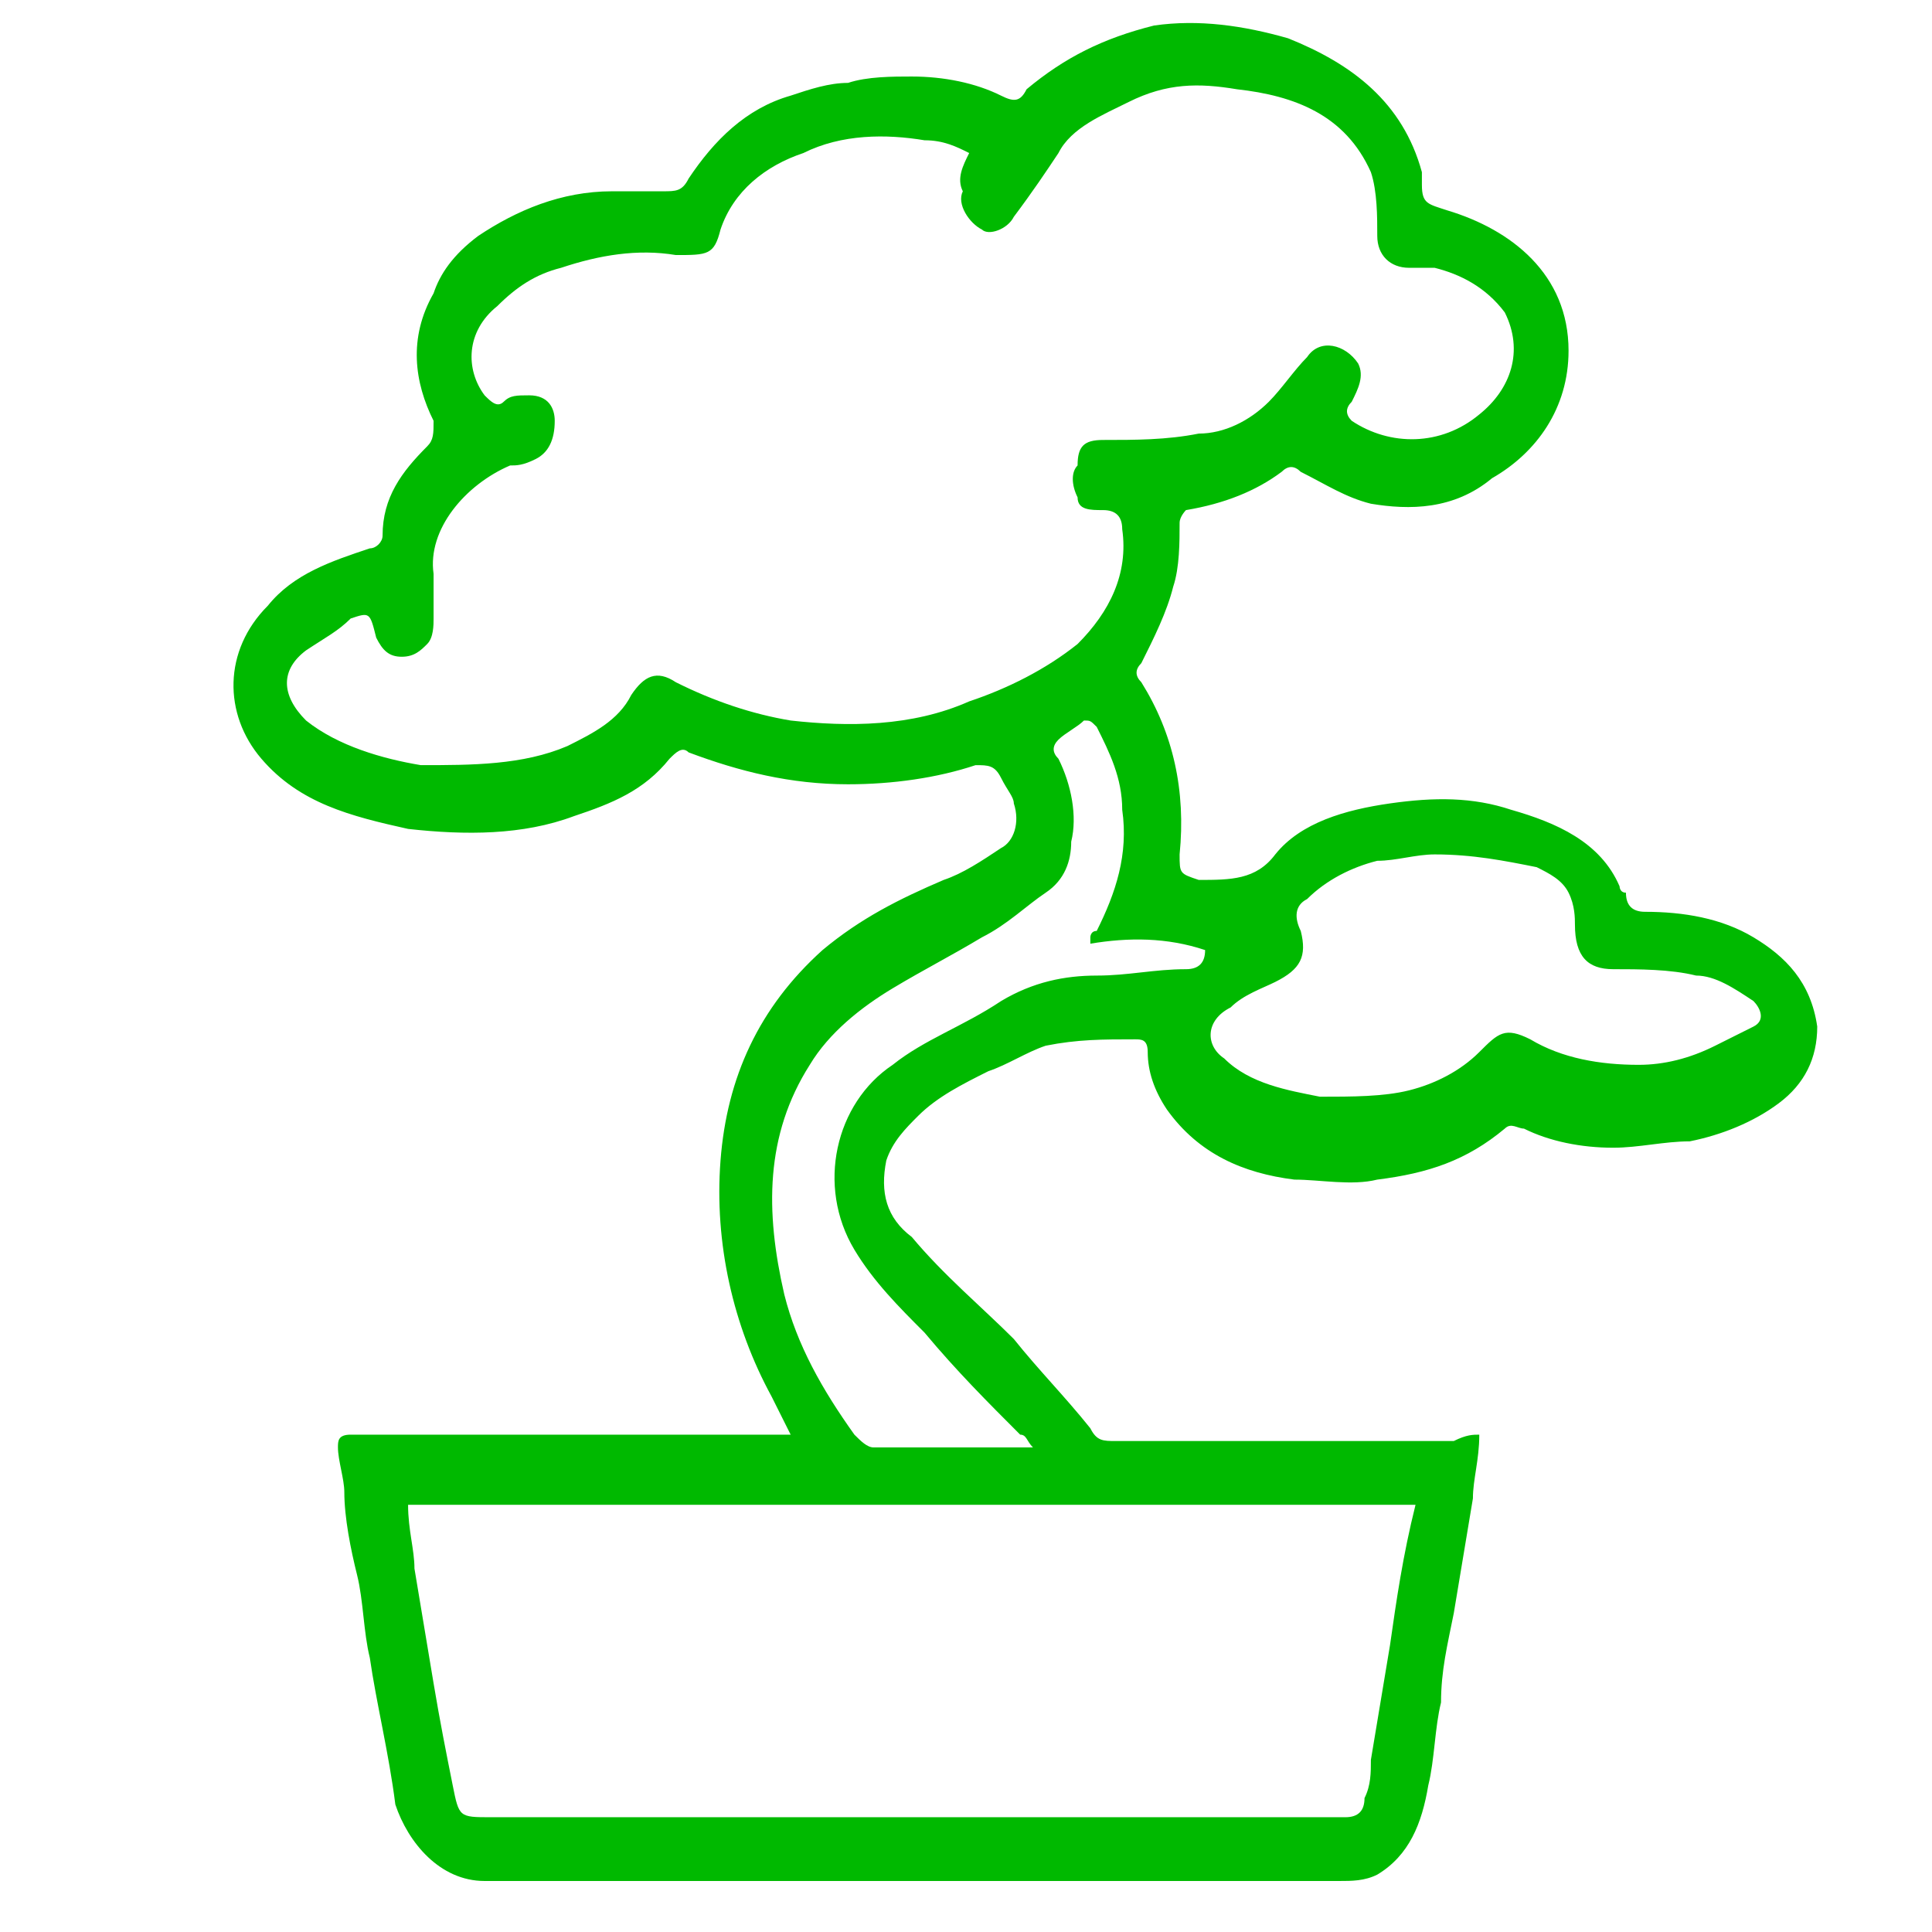<?xml version="1.0" encoding="UTF-8"?>
<!-- Generator: Adobe Illustrator 27.5.0, SVG Export Plug-In . SVG Version: 6.00 Build 0)  -->
<svg xmlns="http://www.w3.org/2000/svg" xmlns:xlink="http://www.w3.org/1999/xlink" version="1.1" id="Layer_2" x="0px" y="0px" viewBox="0 0 30.3 30.3" style="enable-background:new 0 0 30.3 30.3;" xml:space="preserve">
<style type="text/css">
	.st0{fill:#00B900;}
</style>
<g id="nNwzbL_00000052797728526251406880000015976708186766403216_">
	<g>
		<path class="st0" d="M23.2,22.5c0,0.4-0.1,0.7-0.1,1c-0.1,0.6-0.2,1.2-0.3,1.8c-0.1,0.5-0.2,0.9-0.2,1.4c-0.1,0.4-0.1,0.9-0.2,1.3    c-0.1,0.6-0.3,1.1-0.8,1.4c-0.2,0.1-0.4,0.1-0.6,0.1c-4.5,0-8.9,0-13.4,0c-0.7,0-1.2-0.6-1.4-1.2c-0.1-0.8-0.3-1.6-0.4-2.3    c-0.1-0.4-0.1-0.9-0.2-1.3c-0.1-0.4-0.2-0.9-0.2-1.3c0-0.2-0.1-0.5-0.1-0.7c0-0.1,0-0.2,0.2-0.2c0.1,0,0.1,0,0.2,0    c2.1,0,4.2,0,6.3,0c0.1,0,0.2,0,0.4,0c-0.1-0.2-0.2-0.4-0.3-0.6c-0.6-1.1-0.9-2.4-0.8-3.7c0.1-1.3,0.6-2.4,1.6-3.3    c0.6-0.5,1.2-0.8,1.9-1.1c0.3-0.1,0.6-0.3,0.9-0.5c0.2-0.1,0.3-0.4,0.2-0.7c0-0.1-0.1-0.2-0.2-0.4c-0.1-0.2-0.2-0.2-0.4-0.2    c-0.6,0.2-1.3,0.3-2,0.3c-0.9,0-1.7-0.2-2.5-0.5c-0.1-0.1-0.2,0-0.3,0.1c-0.4,0.5-0.9,0.7-1.5,0.9c-0.8,0.3-1.7,0.3-2.6,0.2    c-0.9-0.2-1.7-0.4-2.3-1.1c-0.6-0.7-0.6-1.7,0.1-2.4c0.4-0.5,1-0.7,1.6-0.9c0.1,0,0.2-0.1,0.2-0.2C6,7.8,6.3,7.4,6.7,7    c0.1-0.1,0.1-0.2,0.1-0.4c-0.3-0.6-0.4-1.3,0-2C6.9,4.3,7.1,4,7.5,3.7C8.1,3.3,8.8,3,9.6,3c0.3,0,0.5,0,0.8,0c0.2,0,0.3,0,0.4-0.2    c0.4-0.6,0.9-1.1,1.6-1.3c0.3-0.1,0.6-0.2,0.9-0.2c0.3-0.1,0.7-0.1,1-0.1c0.5,0,1,0.1,1.4,0.3c0.2,0.1,0.3,0.1,0.4-0.1    c0.6-0.5,1.2-0.8,2-1c0.7-0.1,1.4,0,2.1,0.2c1,0.4,1.8,1,2.1,2.1c0,0.1,0,0.1,0,0.2c0,0.3,0.1,0.3,0.4,0.4c1,0.3,1.9,1,1.9,2.2    c0,0.9-0.5,1.6-1.2,2C22.8,8,22.1,8,21.5,7.9c-0.4-0.1-0.7-0.3-1.1-0.5c-0.1-0.1-0.2-0.1-0.3,0c-0.4,0.3-0.9,0.5-1.5,0.6    c0,0-0.1,0.1-0.1,0.2c0,0.3,0,0.7-0.1,1c-0.1,0.4-0.3,0.8-0.5,1.2c-0.1,0.1-0.1,0.2,0,0.3c0.5,0.8,0.7,1.7,0.6,2.7    c0,0.3,0,0.3,0.3,0.4c0.5,0,0.9,0,1.2-0.4c0.4-0.5,1.1-0.7,1.8-0.8c0.7-0.1,1.3-0.1,1.9,0.1c0.7,0.2,1.4,0.5,1.7,1.2    c0,0,0,0.1,0.1,0.1c0,0.2,0.1,0.3,0.3,0.3c0.6,0,1.2,0.1,1.7,0.4c0.5,0.3,0.9,0.7,1,1.4c0,0.5-0.2,0.9-0.6,1.2    c-0.4,0.3-0.9,0.5-1.4,0.6c-0.4,0-0.8,0.1-1.2,0.1c-0.5,0-1-0.1-1.4-0.3c-0.1,0-0.2-0.1-0.3,0c-0.6,0.5-1.2,0.7-2,0.8    c-0.4,0.1-0.9,0-1.3,0c-0.8-0.1-1.5-0.4-2-1.1c-0.2-0.3-0.3-0.6-0.3-0.9c0-0.2-0.1-0.2-0.2-0.2c-0.5,0-0.9,0-1.4,0.1    c-0.3,0.1-0.6,0.3-0.9,0.4c-0.4,0.2-0.8,0.4-1.1,0.7c-0.2,0.2-0.4,0.4-0.5,0.7c-0.1,0.5,0,0.9,0.4,1.2c0.5,0.6,1.1,1.1,1.6,1.6    c0.4,0.5,0.8,0.9,1.2,1.4c0.1,0.2,0.2,0.2,0.4,0.2c1.8,0,3.5,0,5.3,0C23,22.5,23.1,22.5,23.2,22.5z M15.2,2.4    c-0.2-0.1-0.4-0.2-0.7-0.2c-0.6-0.1-1.3-0.1-1.9,0.2c-0.6,0.2-1.1,0.6-1.3,1.2C11.2,4,11.1,4,10.6,4C10,3.9,9.4,4,8.8,4.2    c-0.4,0.1-0.7,0.3-1,0.6c-0.5,0.4-0.5,1-0.2,1.4c0.1,0.1,0.2,0.2,0.3,0.1C8,6.2,8.1,6.2,8.3,6.2c0.3,0,0.4,0.2,0.4,0.4    c0,0.3-0.1,0.5-0.3,0.6C8.2,7.3,8.1,7.3,8,7.3C7.3,7.6,6.7,8.3,6.8,9c0,0.2,0,0.4,0,0.7c0,0.1,0,0.3-0.1,0.4    c-0.1,0.1-0.2,0.2-0.4,0.2c-0.2,0-0.3-0.1-0.4-0.3C5.8,9.6,5.8,9.6,5.5,9.7C5.3,9.9,5.1,10,4.8,10.2c-0.4,0.3-0.4,0.7,0,1.1    C5.3,11.7,6,11.9,6.6,12C7.4,12,8.2,12,8.9,11.7c0.4-0.2,0.8-0.4,1-0.8c0.2-0.3,0.4-0.4,0.7-0.2c0.6,0.3,1.2,0.5,1.8,0.6    c0.9,0.1,1.9,0.1,2.8-0.3c0.6-0.2,1.2-0.5,1.7-0.9c0.5-0.5,0.8-1.1,0.7-1.8c0-0.2-0.1-0.3-0.3-0.3c-0.2,0-0.4,0-0.4-0.2    c-0.1-0.2-0.1-0.4,0-0.5C16.9,7,17,6.9,17.3,6.9c0.5,0,1,0,1.5-0.1c0.4,0,0.8-0.2,1.1-0.5c0.2-0.2,0.4-0.5,0.6-0.7    c0.2-0.3,0.6-0.2,0.8,0.1c0.1,0.2,0,0.4-0.1,0.6c-0.1,0.1-0.1,0.2,0,0.3c0.6,0.4,1.4,0.4,2-0.1c0.5-0.4,0.7-1,0.4-1.6    c-0.3-0.4-0.7-0.6-1.1-0.7c-0.1,0-0.2,0-0.4,0c-0.3,0-0.5-0.2-0.5-0.5c0-0.3,0-0.7-0.1-1c-0.4-0.9-1.2-1.2-2.1-1.3    c-0.6-0.1-1.1-0.1-1.7,0.2c-0.4,0.2-0.9,0.4-1.1,0.8c-0.2,0.3-0.4,0.6-0.7,1c-0.1,0.2-0.4,0.3-0.5,0.2c-0.2-0.1-0.4-0.4-0.3-0.6    C15,2.8,15.1,2.6,15.2,2.4z M22.2,23.6c-5.3,0-10.5,0-15.8,0c0,0.4,0.1,0.7,0.1,1c0.1,0.6,0.2,1.2,0.3,1.8C6.9,27,7,27.5,7.1,28    c0.1,0.5,0.1,0.5,0.6,0.5c4.4,0,8.8,0,13.2,0c0.1,0,0.1,0,0.2,0c0.2,0,0.3-0.1,0.3-0.3c0.1-0.2,0.1-0.4,0.1-0.6    c0.1-0.6,0.2-1.2,0.3-1.8C21.9,25.1,22,24.4,22.2,23.6z M22.5,13.4c-0.3,0-0.6,0.1-0.9,0.1c-0.4,0.1-0.8,0.3-1.1,0.6    c-0.2,0.1-0.2,0.3-0.1,0.5c0.1,0.4,0,0.6-0.4,0.8c-0.2,0.1-0.5,0.2-0.7,0.4c-0.4,0.2-0.4,0.6-0.1,0.8c0.4,0.4,1,0.5,1.5,0.6    c0.5,0,1,0,1.4-0.1c0.4-0.1,0.8-0.3,1.1-0.6c0.3-0.3,0.4-0.4,0.8-0.2c0.5,0.3,1.1,0.4,1.7,0.4c0.4,0,0.8-0.1,1.2-0.3    c0.2-0.1,0.4-0.2,0.6-0.3c0.2-0.1,0.1-0.3,0-0.4c-0.3-0.2-0.6-0.4-0.9-0.4c-0.4-0.1-0.9-0.1-1.3-0.1c-0.4,0-0.6-0.2-0.6-0.7    c0-0.1,0-0.3-0.1-0.5c-0.1-0.2-0.3-0.3-0.5-0.4C23.6,13.5,23.1,13.4,22.5,13.4z M17.1,14.8c0-0.1,0-0.1,0-0.1c0,0,0-0.1,0.1-0.1    c0.3-0.6,0.5-1.2,0.4-1.9c0-0.5-0.2-0.9-0.4-1.3c-0.1-0.1-0.1-0.1-0.2-0.1c-0.1,0.1-0.3,0.2-0.4,0.3c-0.1,0.1-0.1,0.2,0,0.3    c0.2,0.4,0.3,0.9,0.2,1.3c0,0.3-0.1,0.6-0.4,0.8c-0.3,0.2-0.6,0.5-1,0.7c-0.5,0.3-0.9,0.5-1.4,0.8c-0.5,0.3-1,0.7-1.3,1.2    c-0.7,1.1-0.7,2.3-0.4,3.6c0.2,0.8,0.6,1.5,1.1,2.2c0.1,0.1,0.2,0.2,0.3,0.2c0.7,0,1.4,0,2.2,0c0.1,0,0.2,0,0.3,0    c-0.1-0.1-0.1-0.2-0.2-0.2c-0.5-0.5-1-1-1.5-1.6c-0.4-0.4-0.8-0.8-1.1-1.3c-0.6-1-0.3-2.3,0.6-2.9c0.5-0.4,1.1-0.6,1.7-1    c0.5-0.3,1-0.4,1.5-0.4c0.5,0,0.9-0.1,1.4-0.1c0.2,0,0.3-0.1,0.3-0.3C18.3,14.7,17.7,14.7,17.1,14.8z"></path>
	</g>
</g>
</svg>
